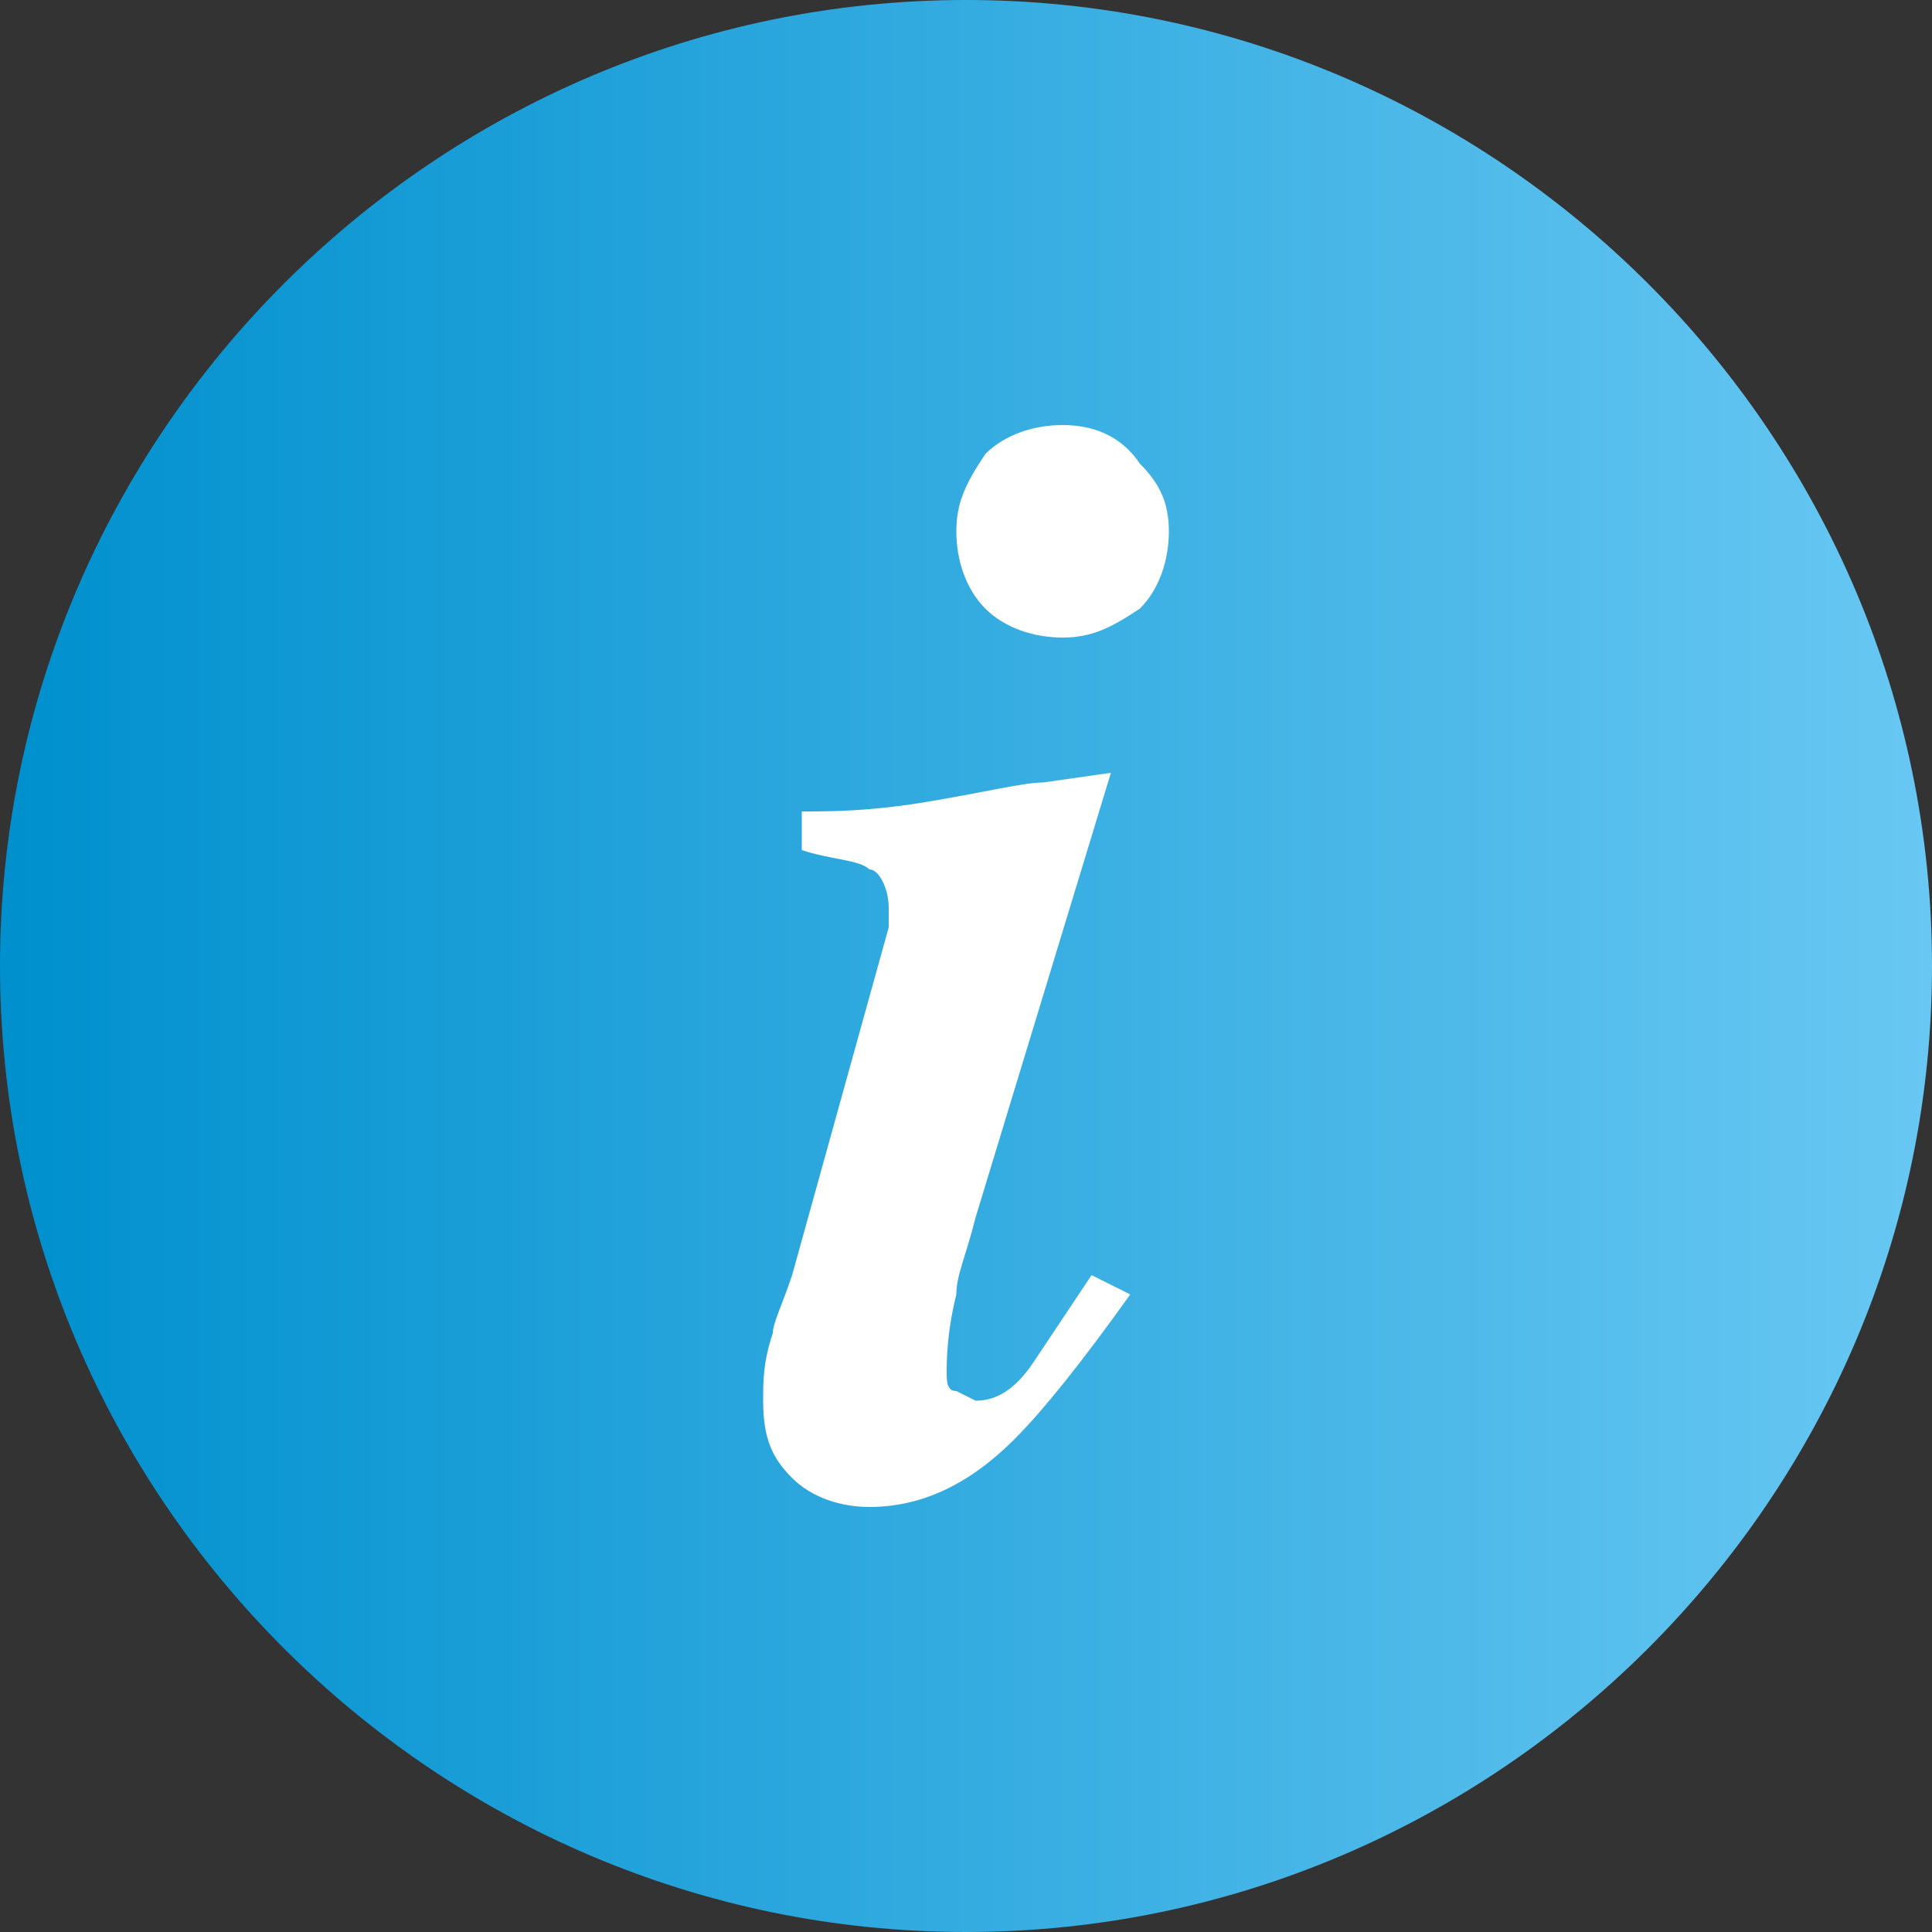 <svg enable-background="new 0 0 20 20" viewBox="0 0 20 20" xmlns="http://www.w3.org/2000/svg" xmlns:xlink="http://www.w3.org/1999/xlink"><rect x="0" y="0" width="20" height="20" fill="#333333" stroke="none"/><clipPath id="a"><path d="m0 10c0 5.5 4.5 10 10 10s10-4.5 10-10-4.5-10-10-10-10 4.5-10 10"/></clipPath><linearGradient id="b" gradientTransform="matrix(20 0 0 -20 18224.195 26966.221)" gradientUnits="userSpaceOnUse" x1="-911.21" x2="-910.21" y1="1347.811" y2="1347.811"><stop offset="0" stop-color="#0090ce"/><stop offset=".006" stop-color="#0090ce"/><stop offset="1" stop-color="#69c8f3"/></linearGradient><path clip-path="url(#a)" d="m0 0h20v20h-20z" fill="url(#b)"/><path d="m11 4.4c-.3 0-.6.1-.8.3-.2.3-.3.5-.3.8s.1.6.3.8.5.3.8.3.5-.1.8-.3c.2-.2.3-.5.3-.8s-.1-.5-.3-.7c-.2-.3-.5-.4-.8-.4m-3.1 10.1c0 .4.1.6.3.8s.5.3.8.3c.5 0 1-.2 1.5-.7.3-.3.7-.8 1.2-1.5l-.4-.2c-.2.3-.4.6-.6.9s-.4.4-.6.4l-.2-.1c-.1 0-.1-.1-.1-.2s0-.4.1-.8c0-.2.1-.4.2-.8l1.4-4.6-.7.1c-.2 0-.6.1-1.2.2s-1 .1-1.3.1v.4c.3.1.6.1.7.2.1 0 .2.2.2.4v.1.1l-1 3.6c-.1.3-.2.5-.2.6-.1.3-.1.5-.1.7" fill="#fff"/></svg>